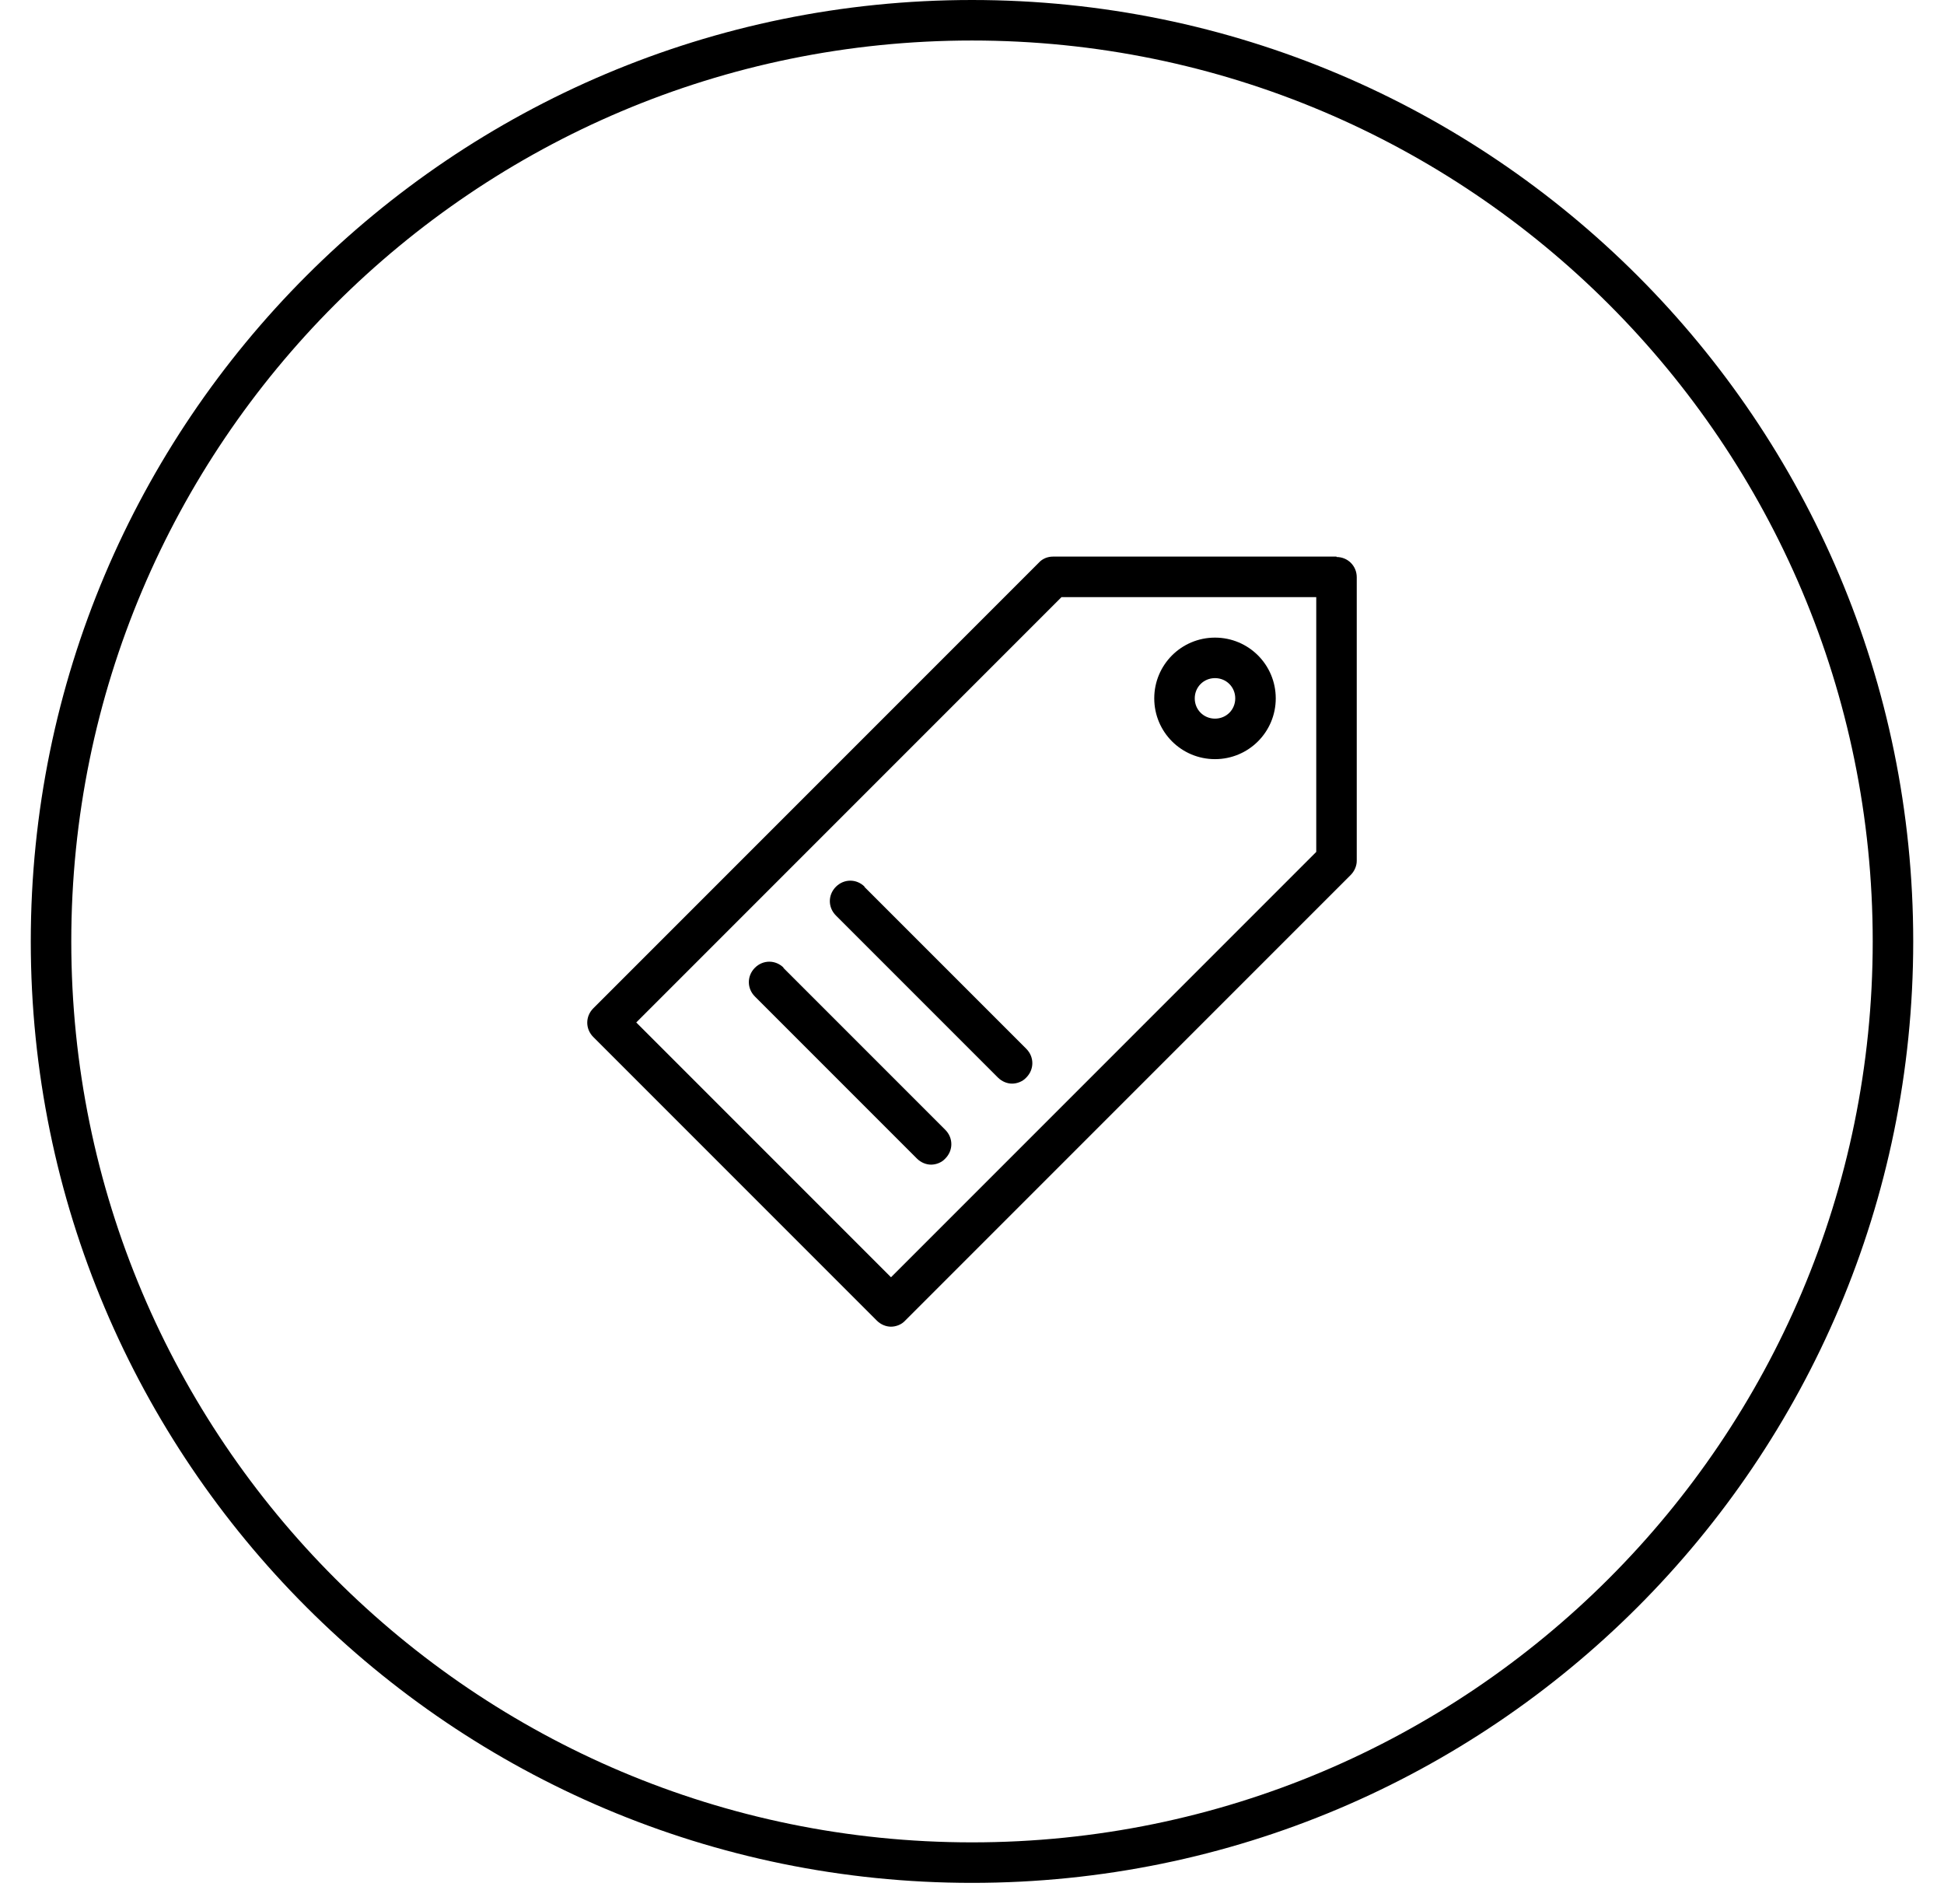 <svg xmlns="http://www.w3.org/2000/svg" fill="none" viewBox="0 0 48 47" height="47" width="48">
<g clip-path="url(#clip0_7201_1266)">
<path stroke-miterlimit="10" stroke="black" d="M24 45.98C36.559 45.98 46.74 35.799 46.74 23.24C46.74 10.681 36.559 0.5 24 0.5C11.441 0.5 1.26 10.681 1.26 23.24C1.26 35.799 11.441 45.98 24 45.98Z"></path>
<path fill="black" d="M33 13.74H26C25.87 13.74 25.74 13.79 25.65 13.89L14.65 24.89C14.45 25.09 14.45 25.4 14.65 25.6L21.65 32.6C21.75 32.7 21.88 32.75 22 32.75C22.12 32.75 22.26 32.7 22.35 32.6L33.35 21.6C33.44 21.51 33.5 21.38 33.5 21.25V14.25C33.5 13.97 33.28 13.75 33 13.75V13.74ZM32.5 21.03L22 31.53L15.71 25.24L26.21 14.74H32.5V21.03Z"></path>
<path fill="black" d="M21.35 21.89C21.15 21.69 20.84 21.69 20.64 21.89C20.44 22.09 20.44 22.4 20.64 22.6L24.64 26.6C24.74 26.7 24.87 26.75 24.99 26.75C25.11 26.75 25.25 26.7 25.34 26.6C25.54 26.4 25.54 26.09 25.34 25.89L21.34 21.89H21.35Z"></path>
<path fill="black" d="M19.35 23.89C19.15 23.69 18.84 23.69 18.64 23.89C18.44 24.09 18.44 24.4 18.64 24.6L22.64 28.6C22.74 28.7 22.87 28.75 22.99 28.75C23.11 28.75 23.25 28.7 23.34 28.6C23.54 28.4 23.54 28.09 23.34 27.89L19.34 23.89H19.35Z"></path>
<path fill="black" d="M30 18.74C30.83 18.74 31.5 18.07 31.5 17.24C31.5 16.41 30.83 15.74 30 15.74C29.17 15.74 28.5 16.41 28.5 17.24C28.5 18.07 29.17 18.74 30 18.74ZM30 16.74C30.28 16.74 30.5 16.96 30.5 17.24C30.5 17.52 30.28 17.74 30 17.74C29.72 17.74 29.5 17.52 29.5 17.24C29.5 16.96 29.72 16.74 30 16.74Z"></path>
</g>
<defs>
<clipPath id="clip0_7201_1266">
<rect transform="translate(0.76)" fill="white" height="46.48" width="46.48"></rect>
</clipPath>
</defs>
</svg>
